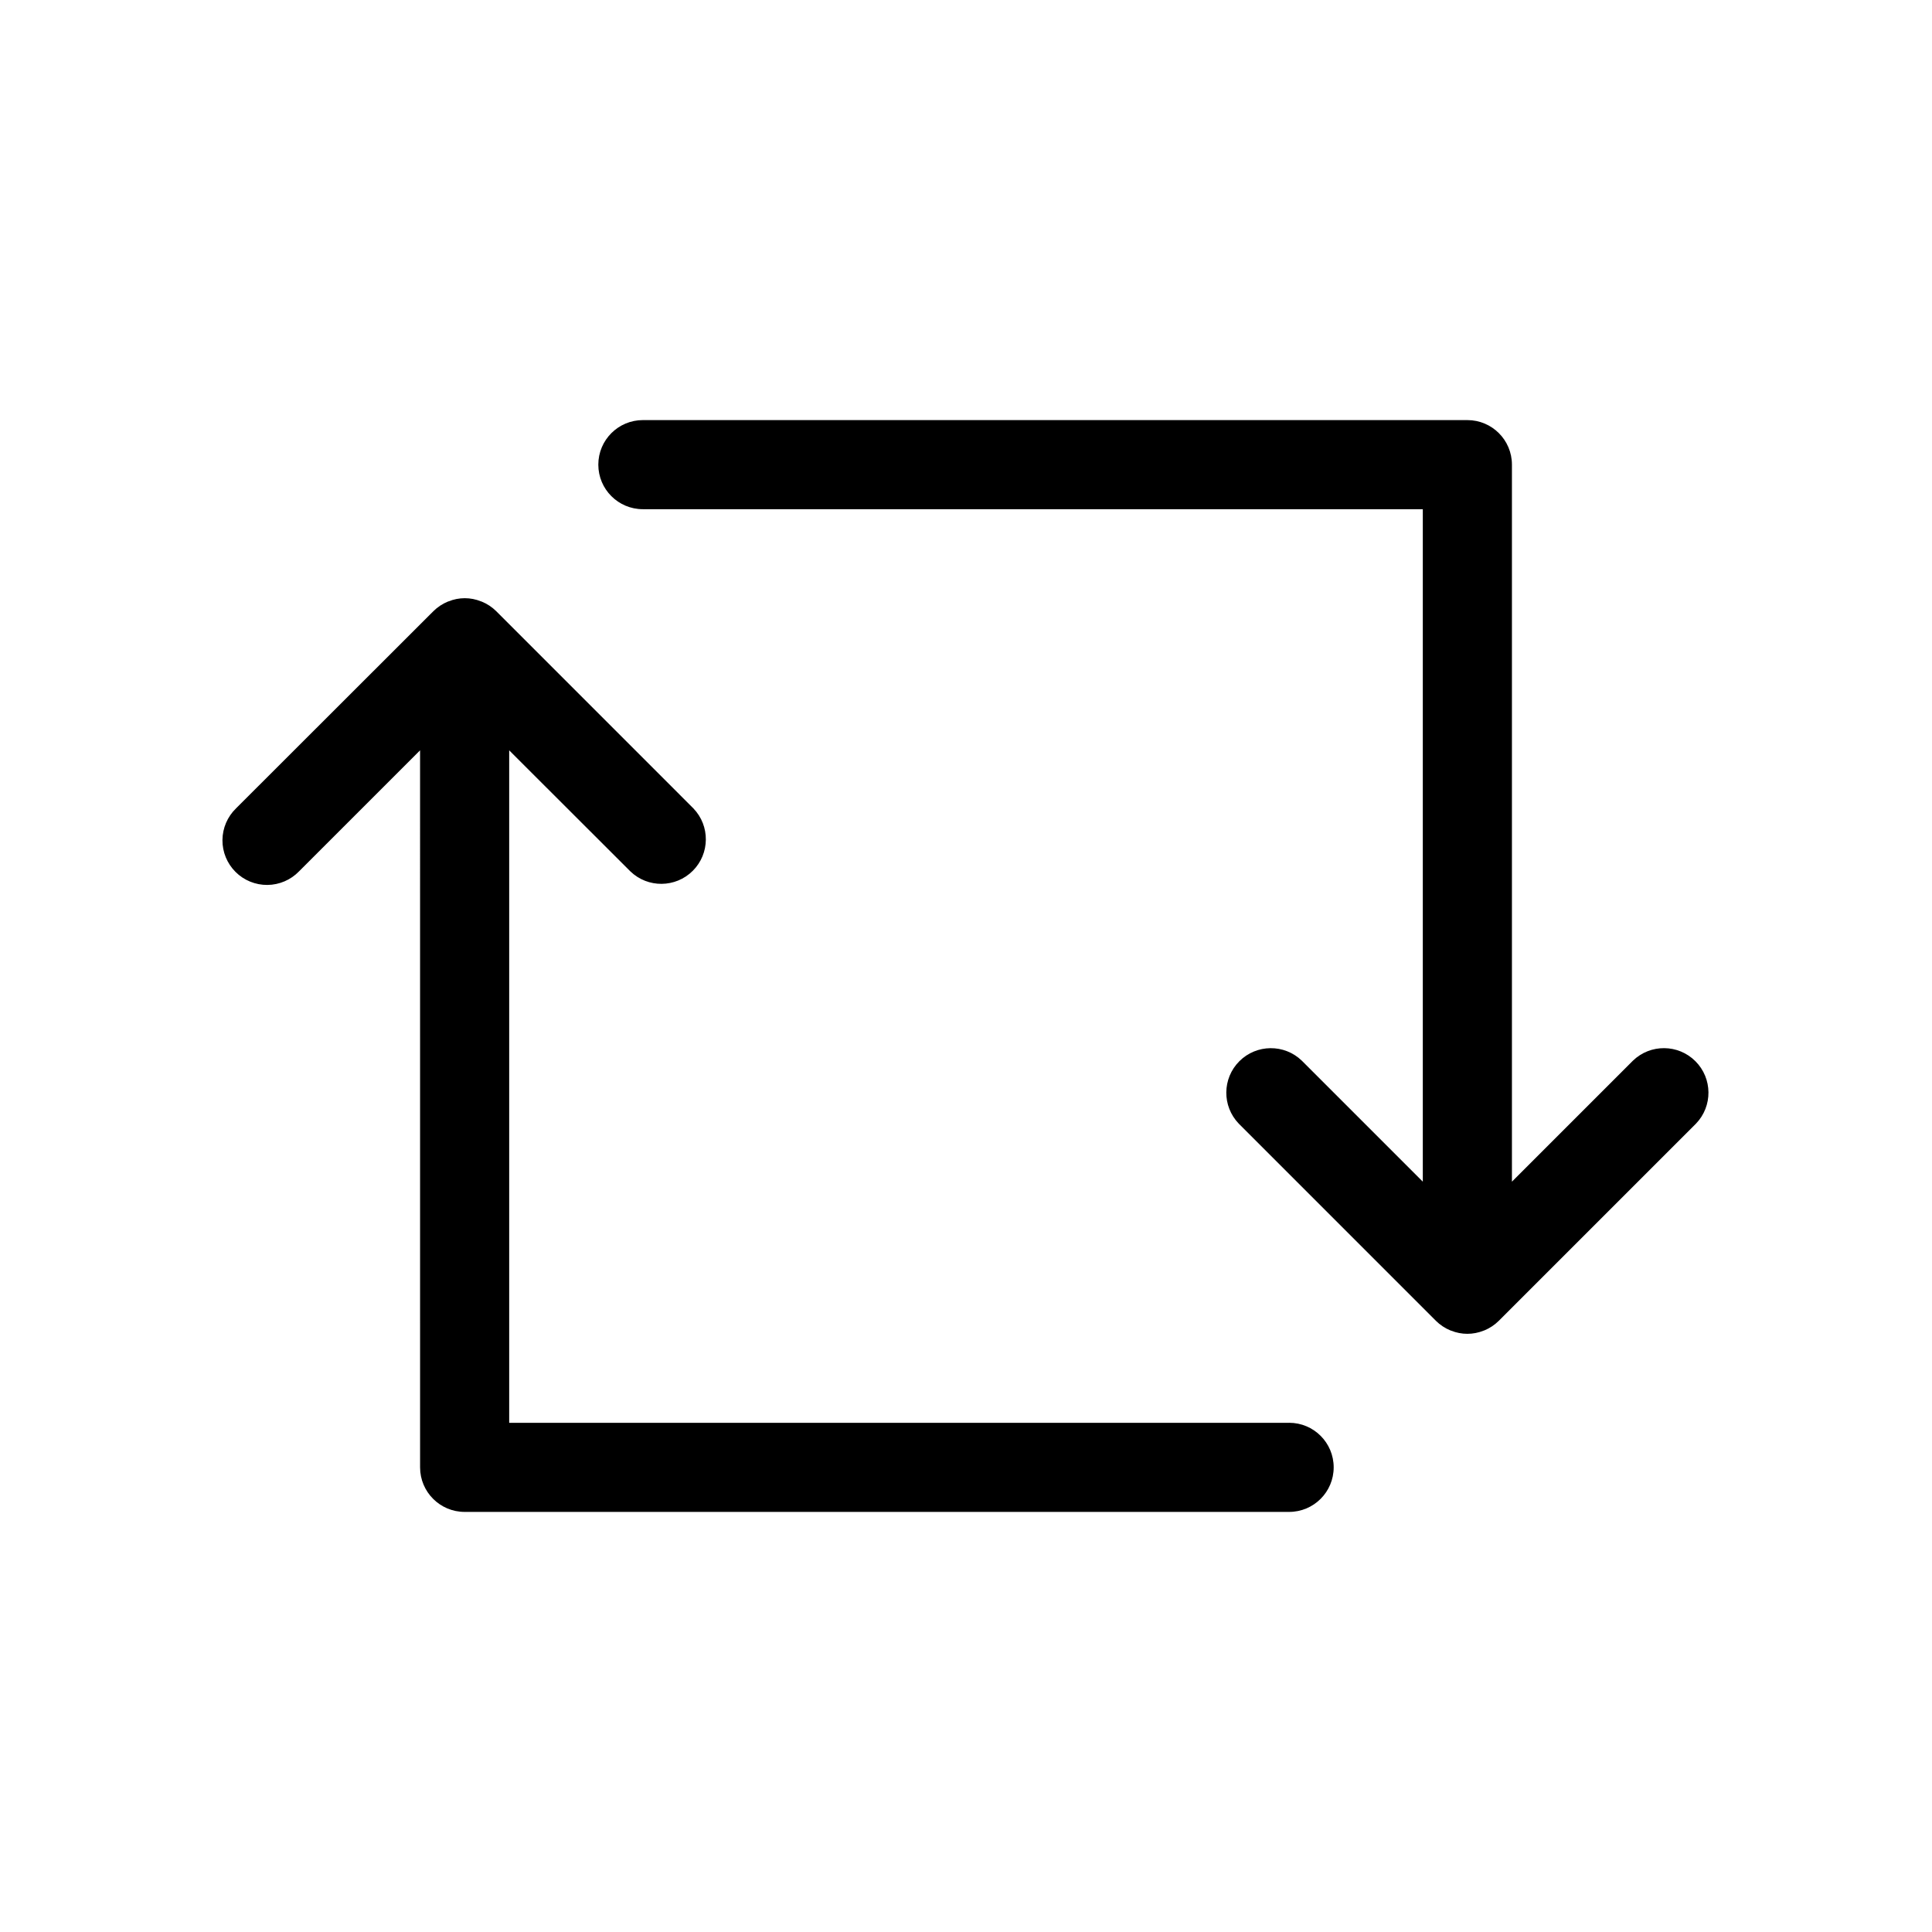 <?xml version="1.0" encoding="UTF-8"?>
<!-- Uploaded to: SVG Repo, www.svgrepo.com, Generator: SVG Repo Mixer Tools -->
<svg fill="#000000" width="800px" height="800px" version="1.1" viewBox="144 144 512 512" xmlns="http://www.w3.org/2000/svg">
 <path d="m593.44 441.79-52.23 52.223c-1.105 1.102-2.414 1.973-3.859 2.566l-0.18 0.055c-2.762 1.121-5.852 1.121-8.613 0l-0.18-0.055c-1.445-0.594-2.758-1.465-3.863-2.566l-52.215-52.223c-4.477-4.637-4.414-12 0.141-16.555 4.555-4.555 11.922-4.617 16.555-0.145l32.062 32.062v-178.21h-206.69c-6.523 0-11.809-5.285-11.809-11.809 0-6.519 5.285-11.805 11.809-11.805h218.5c6.519 0 11.809 5.285 11.809 11.805v190.02l32.07-32.07c4.633-4.473 11.996-4.41 16.551 0.145 4.555 4.555 4.621 11.918 0.145 16.555zm-107.81 79.27h-206.69v-178.21l32.102 32.062c4.637 4.477 12 4.41 16.555-0.145 4.555-4.555 4.617-11.918 0.145-16.551l-52.215-52.223c-1.105-1.105-2.422-1.977-3.867-2.566l-0.18-0.055c-2.762-1.125-5.852-1.125-8.613 0l-0.18 0.055c-1.441 0.59-2.754 1.465-3.859 2.566l-52.27 52.223c-2.277 2.199-3.578 5.223-3.606 8.391s1.219 6.211 3.461 8.453c2.238 2.238 5.285 3.484 8.449 3.457 3.168-0.027 6.191-1.328 8.391-3.606l32.07-32.07 0.004 190.02c0 6.519 5.285 11.809 11.805 11.809h218.5c6.523 0 11.809-5.289 11.809-11.809 0-6.523-5.285-11.809-11.809-11.809z"/>
</svg>